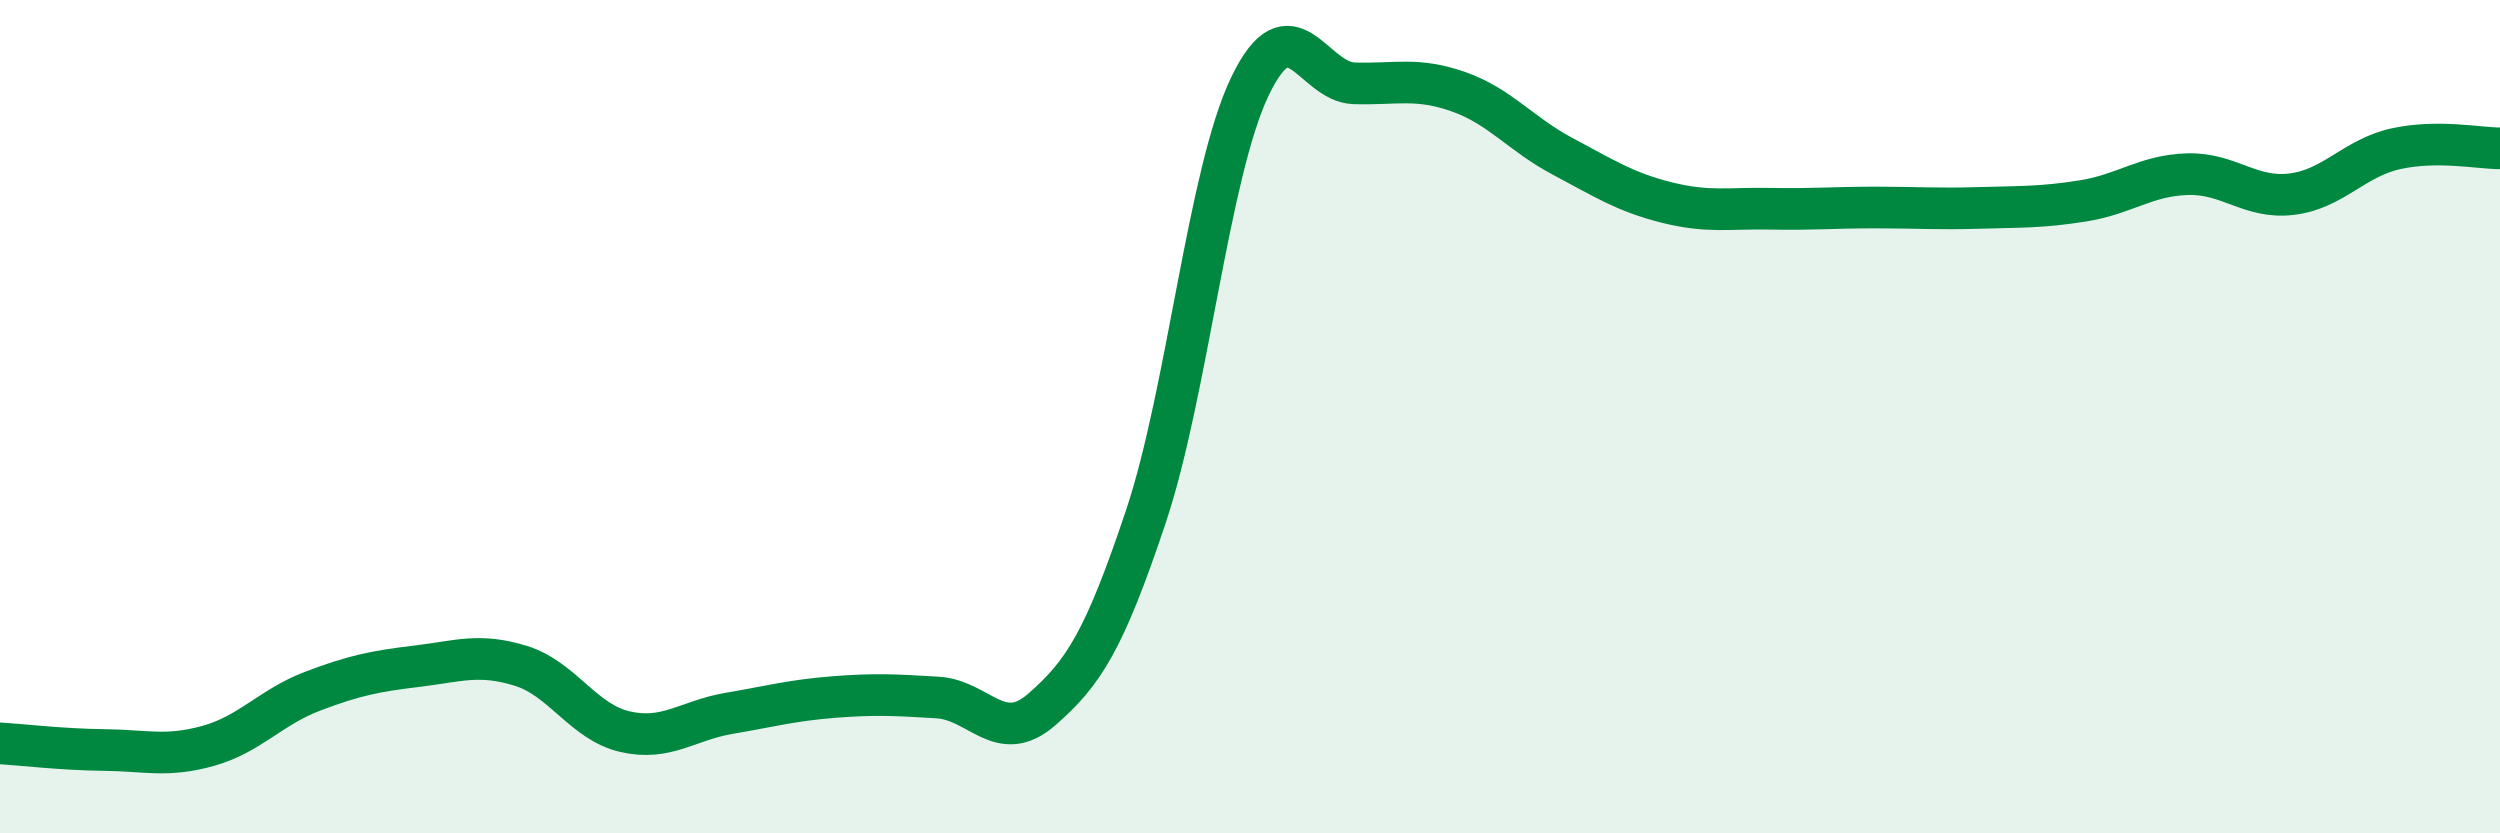 
    <svg width="60" height="20" viewBox="0 0 60 20" xmlns="http://www.w3.org/2000/svg">
      <path
        d="M 0,17.84 C 0.5,17.87 1.5,17.99 2.5,18 C 3.5,18.01 4,18.18 5,17.9 C 6,17.62 6.5,16.97 7.5,16.59 C 8.5,16.21 9,16.11 10,15.99 C 11,15.87 11.5,15.67 12.5,15.98 C 13.5,16.29 14,17.33 15,17.56 C 16,17.79 16.5,17.29 17.5,17.12 C 18.5,16.95 19,16.81 20,16.73 C 21,16.65 21.5,16.68 22.5,16.74 C 23.5,16.8 24,17.9 25,17.03 C 26,16.16 26.5,15.39 27.5,12.4 C 28.5,9.41 29,4.15 30,2.07 C 31,-0.01 31.5,1.97 32.5,2 C 33.5,2.03 34,1.85 35,2.2 C 36,2.55 36.5,3.22 37.5,3.75 C 38.5,4.28 39,4.61 40,4.86 C 41,5.11 41.5,4.99 42.5,5.01 C 43.5,5.03 44,4.98 45,4.98 C 46,4.98 46.5,5.02 47.5,4.99 C 48.5,4.96 49,4.98 50,4.82 C 51,4.66 51.5,4.21 52.5,4.18 C 53.5,4.15 54,4.78 55,4.66 C 56,4.54 56.5,3.79 57.5,3.57 C 58.5,3.35 59.5,3.56 60,3.56L60 20L0 20Z"
        fill="#008740"
        opacity="0.1"
        stroke-linecap="round"
        stroke-linejoin="round"
      />
      <path
        d="M 0,17.84 C 0.5,17.87 1.5,17.99 2.5,18 C 3.5,18.01 4,18.18 5,17.9 C 6,17.62 6.5,16.97 7.5,16.59 C 8.5,16.21 9,16.11 10,15.99 C 11,15.87 11.5,15.67 12.5,15.98 C 13.5,16.29 14,17.33 15,17.56 C 16,17.79 16.5,17.29 17.5,17.12 C 18.5,16.95 19,16.81 20,16.73 C 21,16.65 21.5,16.68 22.5,16.74 C 23.5,16.8 24,17.9 25,17.03 C 26,16.16 26.5,15.39 27.5,12.4 C 28.5,9.41 29,4.15 30,2.07 C 31,-0.01 31.5,1.97 32.5,2 C 33.5,2.03 34,1.85 35,2.2 C 36,2.55 36.5,3.22 37.5,3.75 C 38.5,4.28 39,4.61 40,4.86 C 41,5.11 41.5,4.99 42.5,5.01 C 43.5,5.03 44,4.98 45,4.98 C 46,4.98 46.5,5.02 47.5,4.99 C 48.5,4.96 49,4.98 50,4.82 C 51,4.66 51.5,4.21 52.5,4.18 C 53.5,4.15 54,4.78 55,4.66 C 56,4.54 56.5,3.79 57.5,3.57 C 58.5,3.35 59.5,3.56 60,3.56"
        stroke="#008740"
        stroke-width="1"
        fill="none"
        stroke-linecap="round"
        stroke-linejoin="round"
      />
    </svg>
  